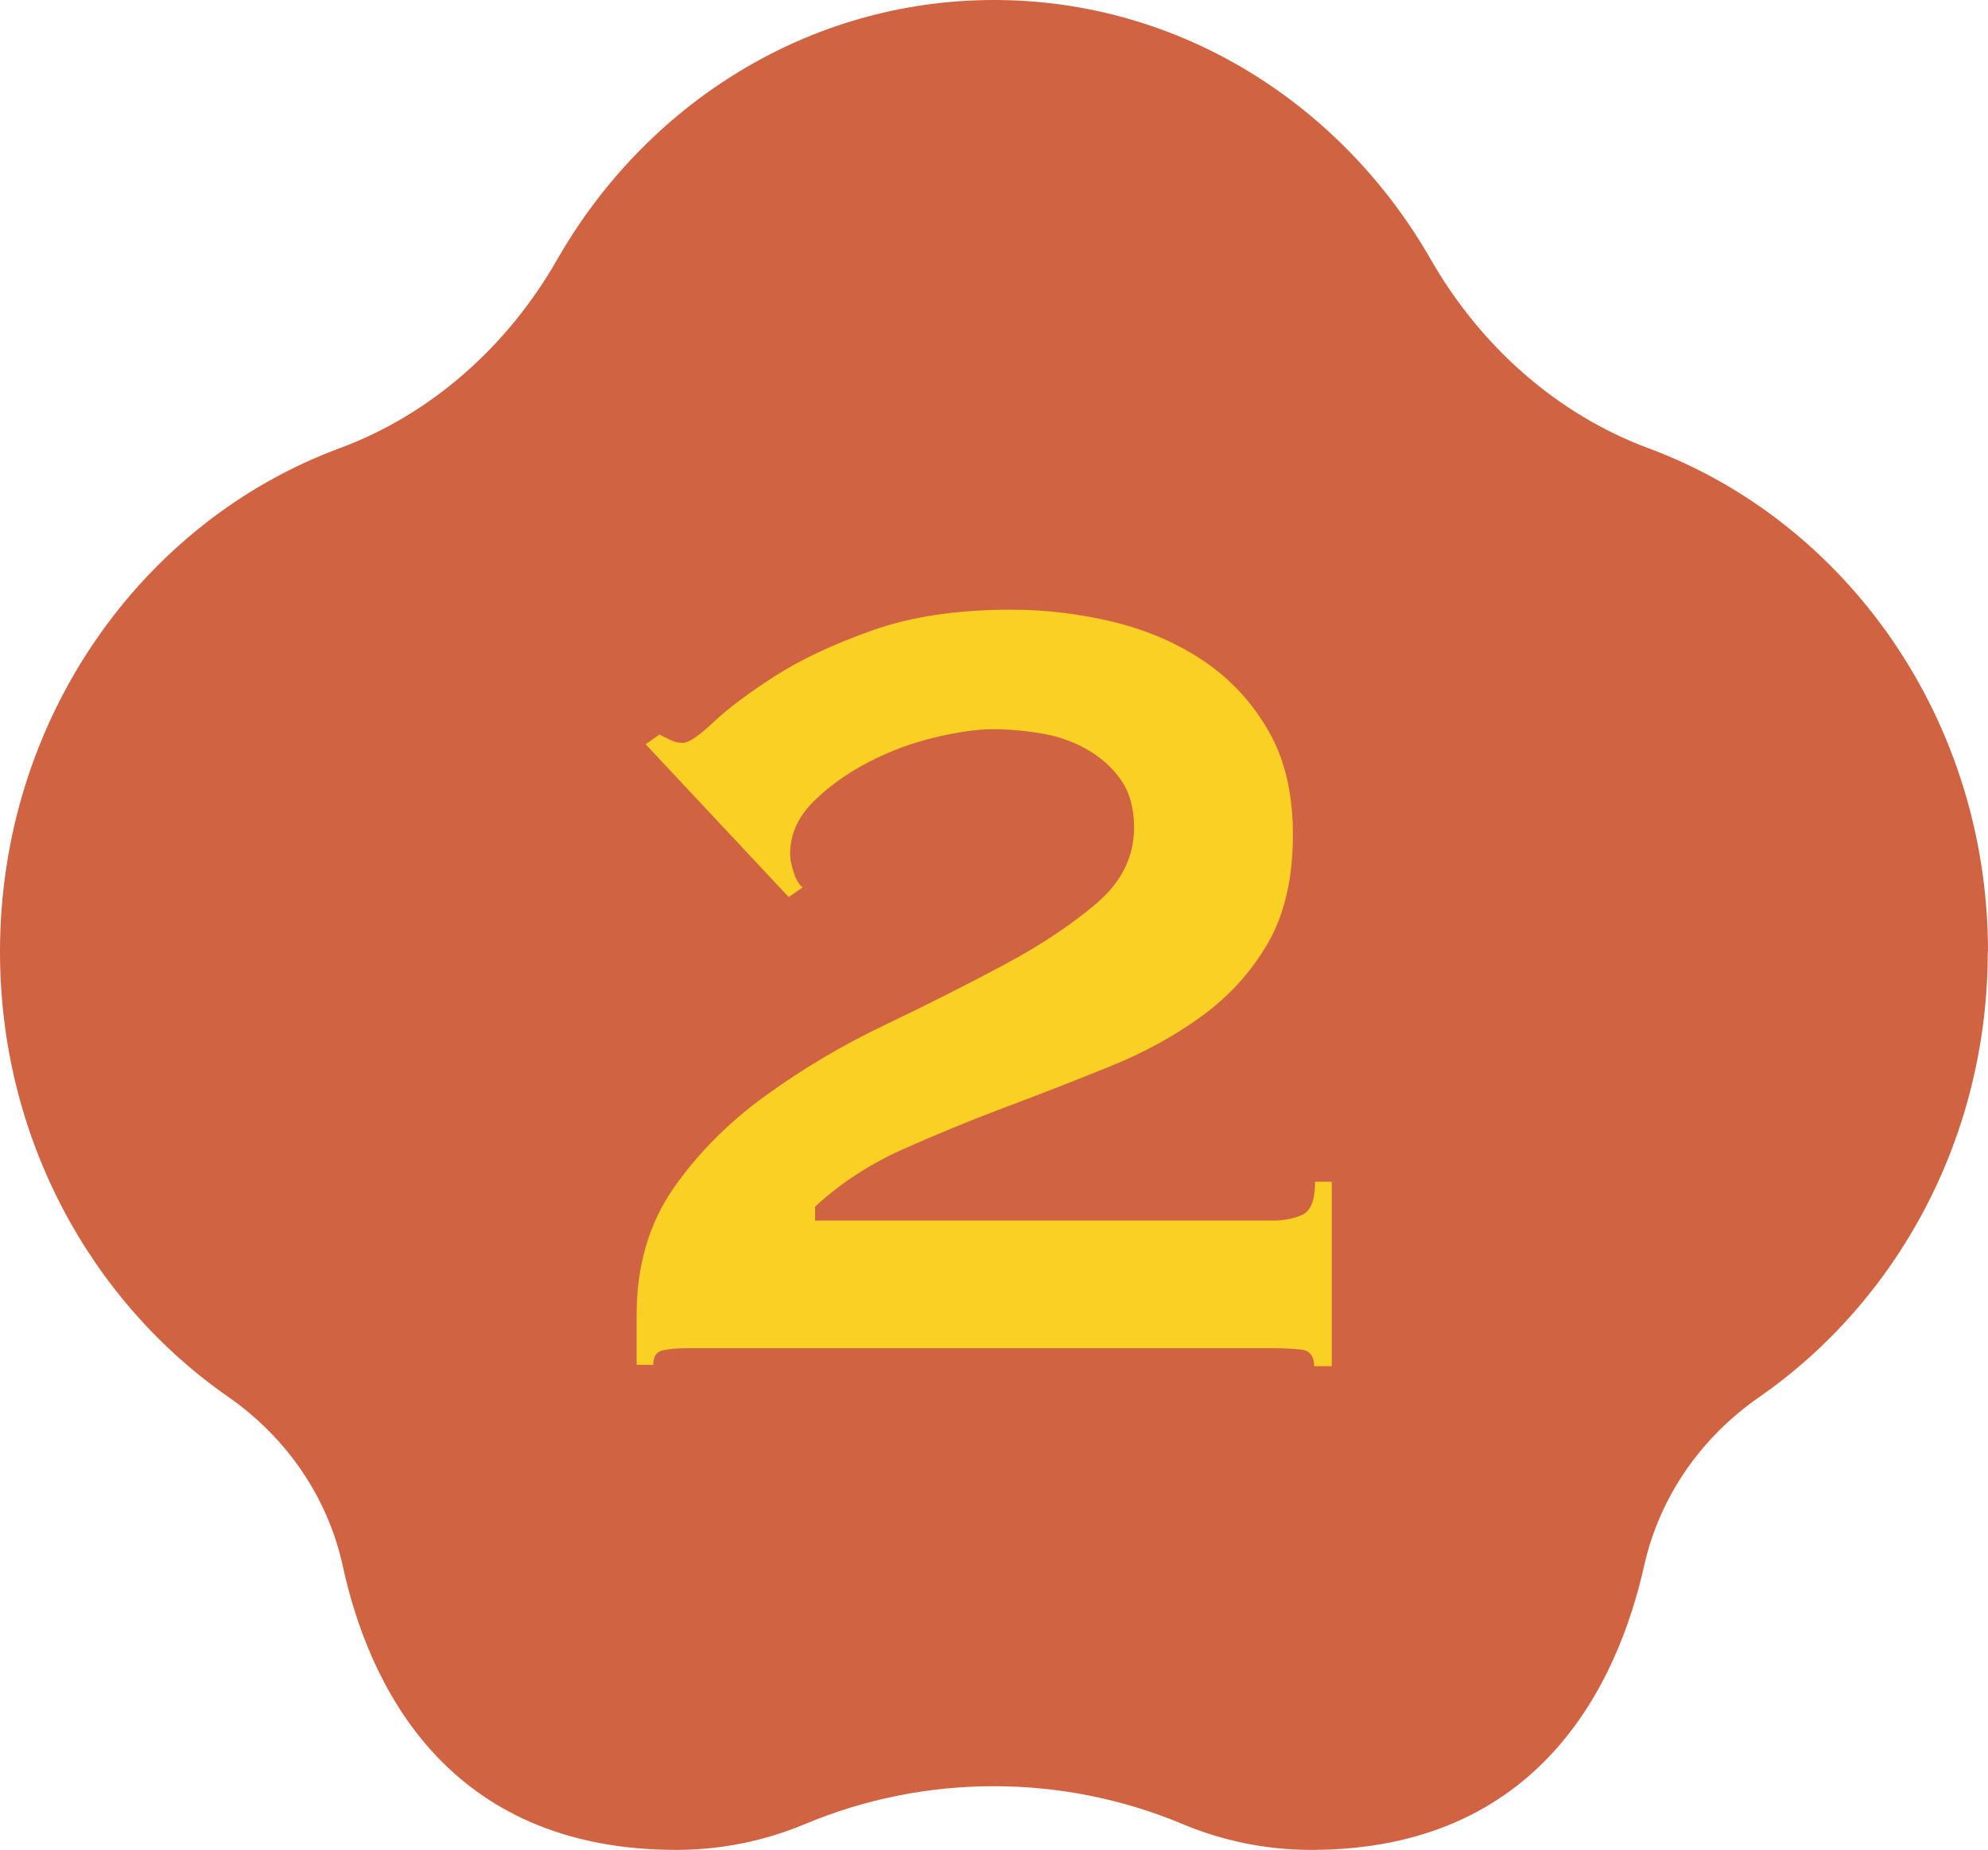 <?xml version="1.0" encoding="UTF-8"?>
<svg id="_レイヤー_2" data-name="レイヤー 2" xmlns="http://www.w3.org/2000/svg" viewBox="0 0 86 80.01">
  <defs>
    <style>
      .cls-1 {
        fill: #f9d023;
      }

      .cls-1, .cls-2 {
        stroke-width: 0px;
      }

      .cls-2 {
        fill: #d06341;
      }
    </style>
  </defs>
  <g id="_レイヤー_2-2" data-name="レイヤー 2">
    <g>
      <path class="cls-2" d="M86,41.16c0-10.05-6.13-18.6-14.68-21.77-4.01-1.49-7.29-4.45-9.42-8.16C58.05,4.5,51.03,0,43,0s-15.05,4.5-18.9,11.23c-2.12,3.71-5.41,6.68-9.42,8.16C6.13,22.56,0,31.11,0,41.16c0,8.05,3.93,15.13,9.88,19.26,2.51,1.75,4.3,4.33,4.95,7.32,1.11,5.09,4.46,12.27,14.43,12.27,1.97,0,3.85-.4,5.57-1.12,5.2-2.18,11.12-2.18,16.32,0,1.72.72,3.6,1.12,5.57,1.12,9.89,0,13.27-7.21,14.41-12.31.67-2.98,2.47-5.54,4.98-7.28,5.95-4.13,9.88-11.21,9.88-19.26Z"/>
      <path class="cls-1" d="M57.57,59.09h-.72c0-.44-.19-.68-.57-.72-.38-.04-.79-.06-1.23-.06h-25.29c-.44,0-.8.03-1.08.09-.28.06-.42.27-.42.63h-.72v-2.16c0-2.12.53-3.94,1.59-5.47,1.06-1.52,2.39-2.86,4-4.02,1.6-1.16,3.32-2.18,5.17-3.06,1.84-.88,3.56-1.75,5.17-2.61,1.6-.86,2.93-1.75,4-2.67,1.06-.92,1.59-2,1.59-3.24,0-.84-.19-1.53-.57-2.07-.38-.54-.87-.98-1.47-1.32-.6-.34-1.26-.57-1.98-.69-.72-.12-1.42-.18-2.1-.18s-1.52.12-2.52.36c-1,.24-1.96.6-2.88,1.08-.92.48-1.71,1.05-2.37,1.71-.66.66-.99,1.41-.99,2.25,0,.2.05.46.15.78.1.32.23.54.39.66l-.6.42-6.19-6.61.6-.42c.16.08.32.16.48.24.16.08.34.12.54.12.24,0,.68-.3,1.32-.9.64-.6,1.52-1.26,2.64-1.98,1.12-.72,2.52-1.38,4.21-1.98s3.68-.9,6.01-.9c1.52,0,3.01.18,4.48.54,1.46.36,2.76.93,3.91,1.71,1.14.78,2.06,1.78,2.76,3,.7,1.22,1.05,2.71,1.05,4.48,0,1.88-.36,3.44-1.08,4.69-.72,1.24-1.67,2.29-2.85,3.15-1.18.86-2.51,1.59-4,2.19-1.48.6-2.99,1.19-4.54,1.77-1.54.58-3.02,1.19-4.45,1.83-1.42.64-2.67,1.46-3.75,2.46v.6h19.83c.44,0,.85-.08,1.23-.24.38-.16.57-.64.57-1.44h.72v7.99Z"/>
    </g>
  </g>
</svg>